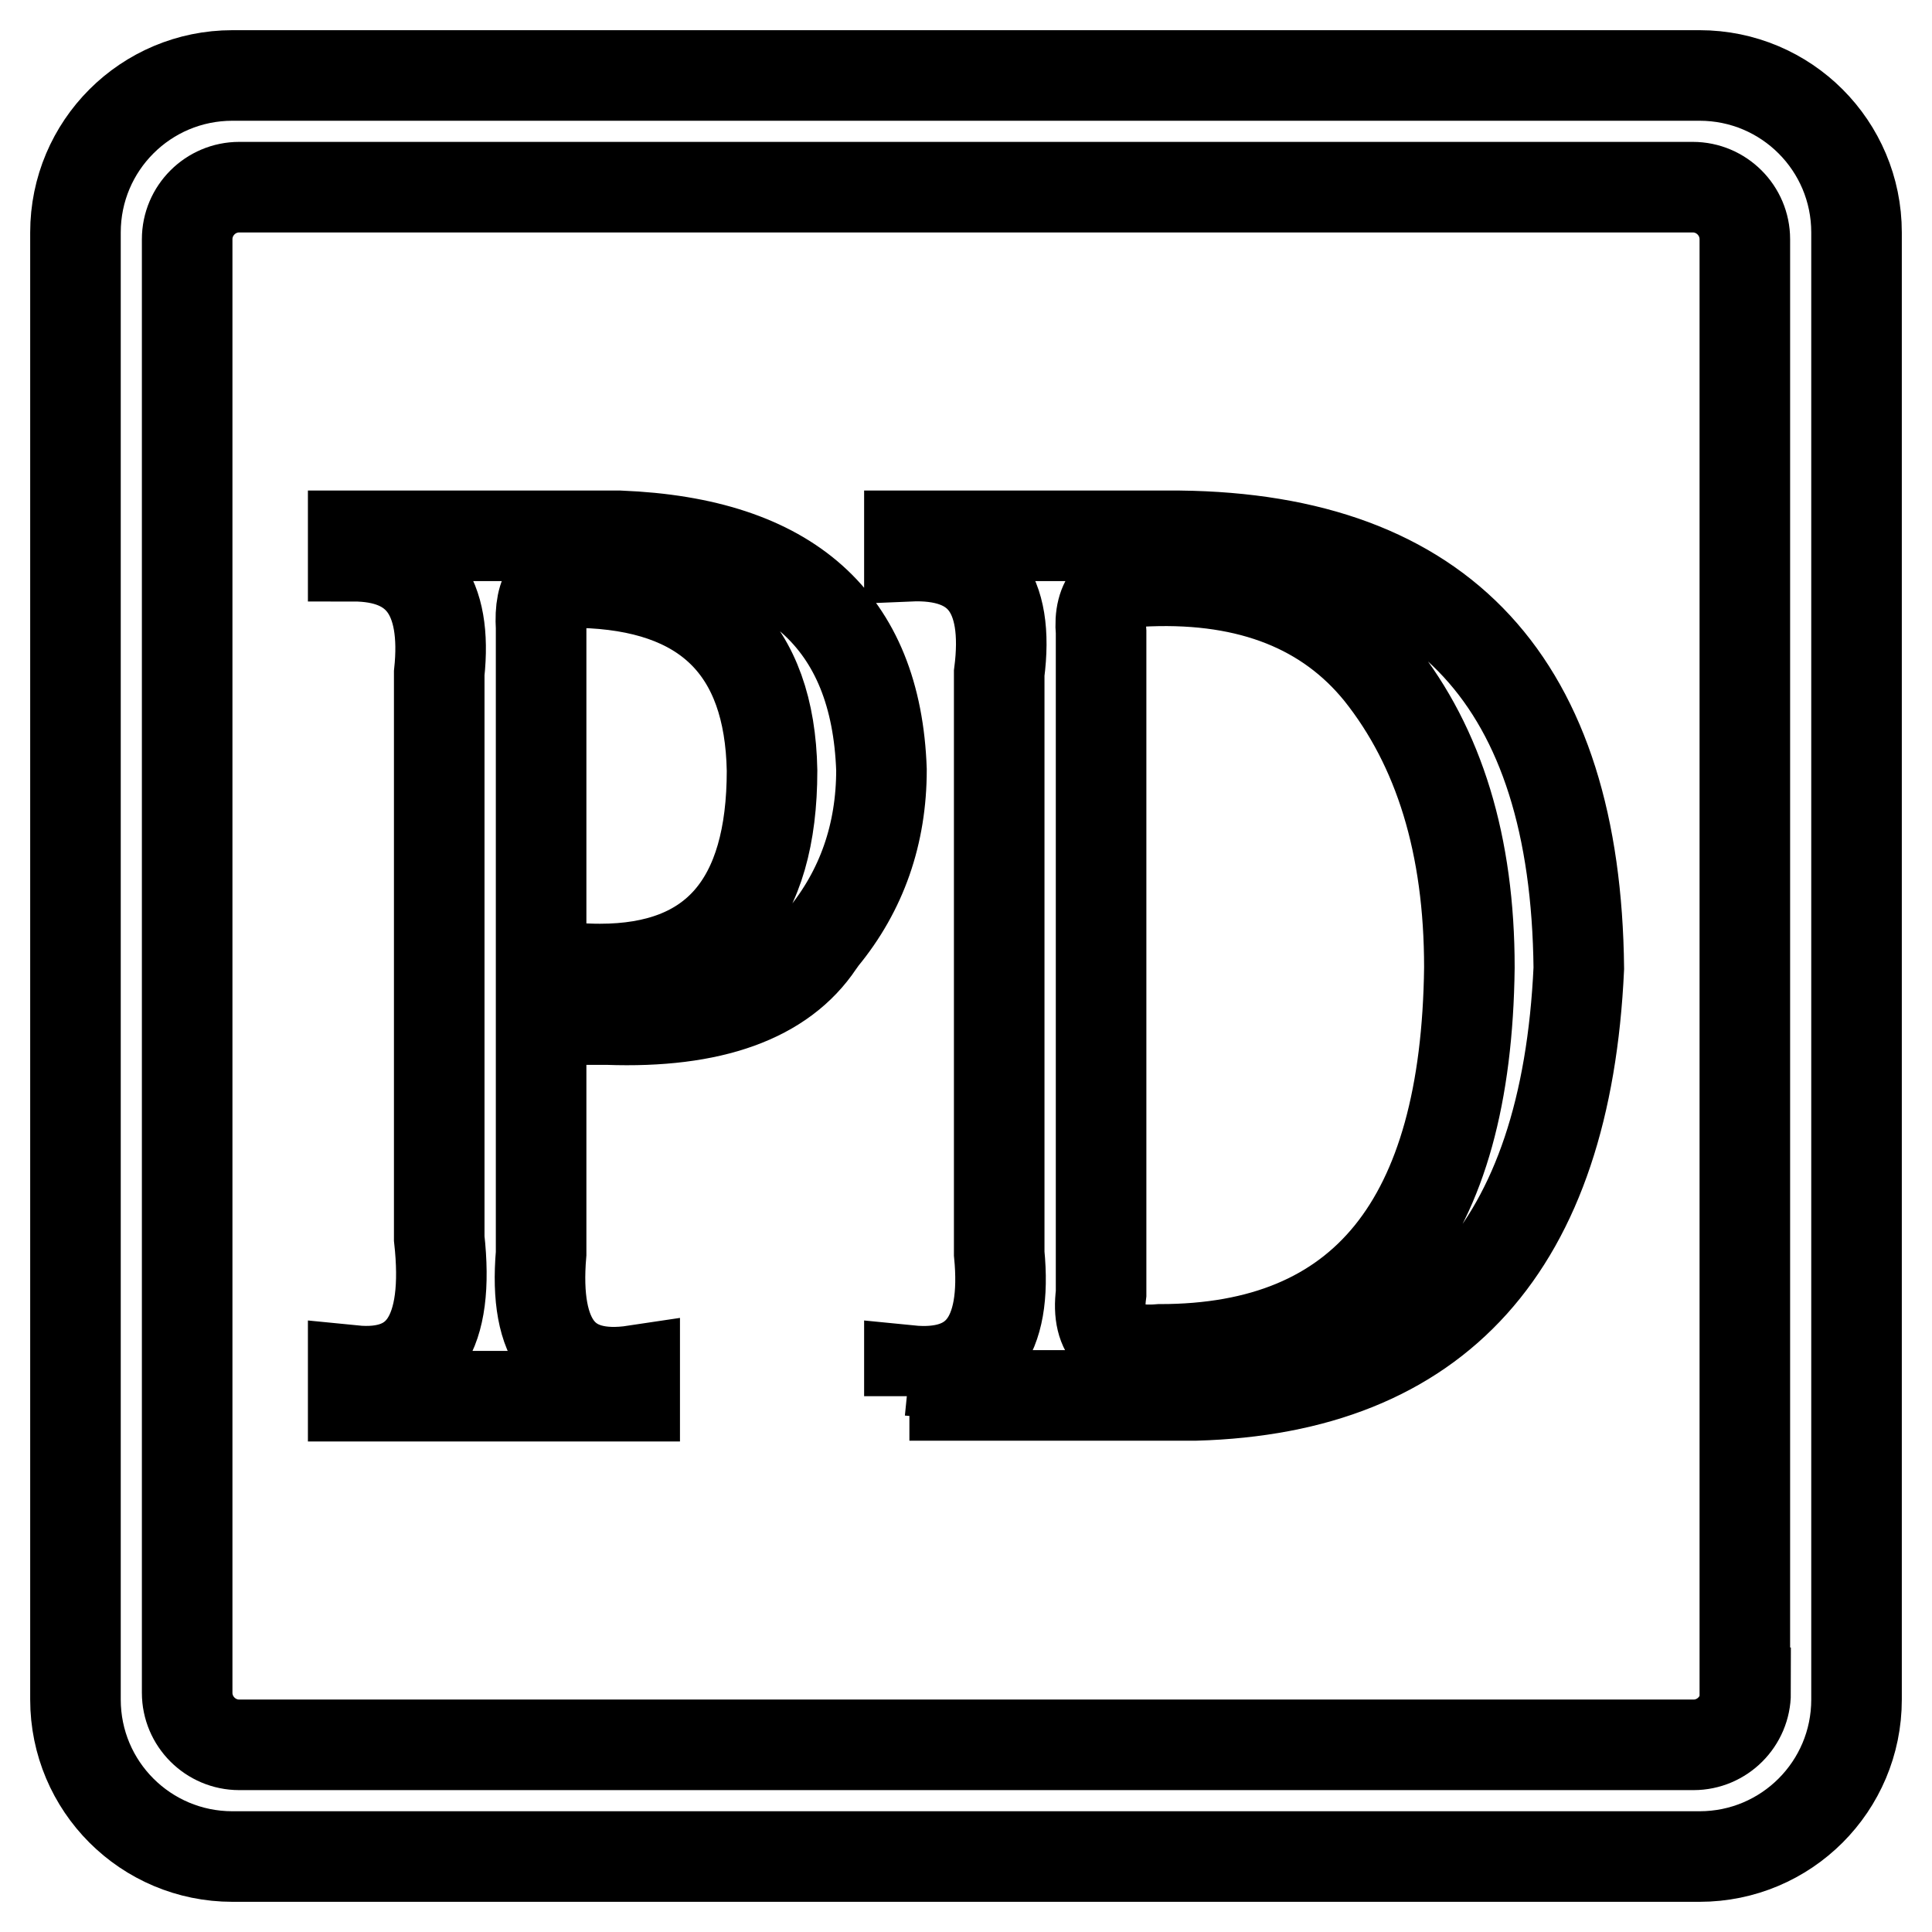 <?xml version="1.0" encoding="utf-8"?>
<!-- Svg Vector Icons : http://www.onlinewebfonts.com/icon -->
<!DOCTYPE svg PUBLIC "-//W3C//DTD SVG 1.1//EN" "http://www.w3.org/Graphics/SVG/1.1/DTD/svg11.dtd">
<svg version="1.1" xmlns="http://www.w3.org/2000/svg" xmlns:xlink="http://www.w3.org/1999/xlink" x="0px" y="0px" viewBox="0 0 256 256" enable-background="new 0 0 256 256" xml:space="preserve">
<g> <path stroke-width="12" fill-opacity="0" stroke="#000000"  d="M46.8,73.7V71h35.3c22.5,0.9,34,11.2,34.7,31c0,8.5-2.6,16-7.8,22.3l-0.5,0.7c-4.8,7.2-14.2,10.6-28,10.1 h-8.8v31c-1,11.7,3.1,16.9,12.4,15.5v3.4H46.8v-3.4c9,0.9,12.8-4.9,11.4-17.5V89.2C59.3,78.9,55.5,73.7,46.8,73.7z M71.7,83.2v44.5 c2.8,0.5,5.4,0.7,7.8,0.7c15.2,0,22.8-8.8,22.8-26.3c-0.3-16.2-8.8-24.5-25.4-24.9C73.1,76.2,71.4,78.2,71.7,83.2L71.7,83.2z  M120.5,185v-3.4c9,0.9,13-4.3,11.9-15.5V89.2c1.4-10.8-2.6-15.9-11.9-15.5V71h35.8c34.9,0.4,52.5,19.5,52.9,57.3 c-1.7,36.9-18.7,55.7-50.8,56.6H120.5z M145.9,83.8v87.6c-0.7,5.4,1.9,7.9,7.8,7.4c27,0,40.6-16.9,41-50.6c0-16.2-4-29.2-11.9-39.1 c-6.9-8.5-17.1-12.6-30.6-12.1C147.6,77.1,145.5,79.4,145.9,83.8L145.9,83.8z M225.2,10H30.8C19.3,10,10,19.3,10,30.8v194.4 c0,11.5,9.3,20.8,20.8,20.8h194.4c11.5,0,20.8-9.3,20.8-20.8V30.8C246,19.3,236.7,10,225.2,10z M231.3,224.3c0,3.8-3.1,6.9-6.9,6.9 H31.7c-3.8,0-6.9-3.1-6.9-6.9V31.7c0-3.8,3.1-6.9,6.9-6.9h192.6c3.8,0,6.9,3.1,6.9,6.9V224.3z"/></g>
</svg>